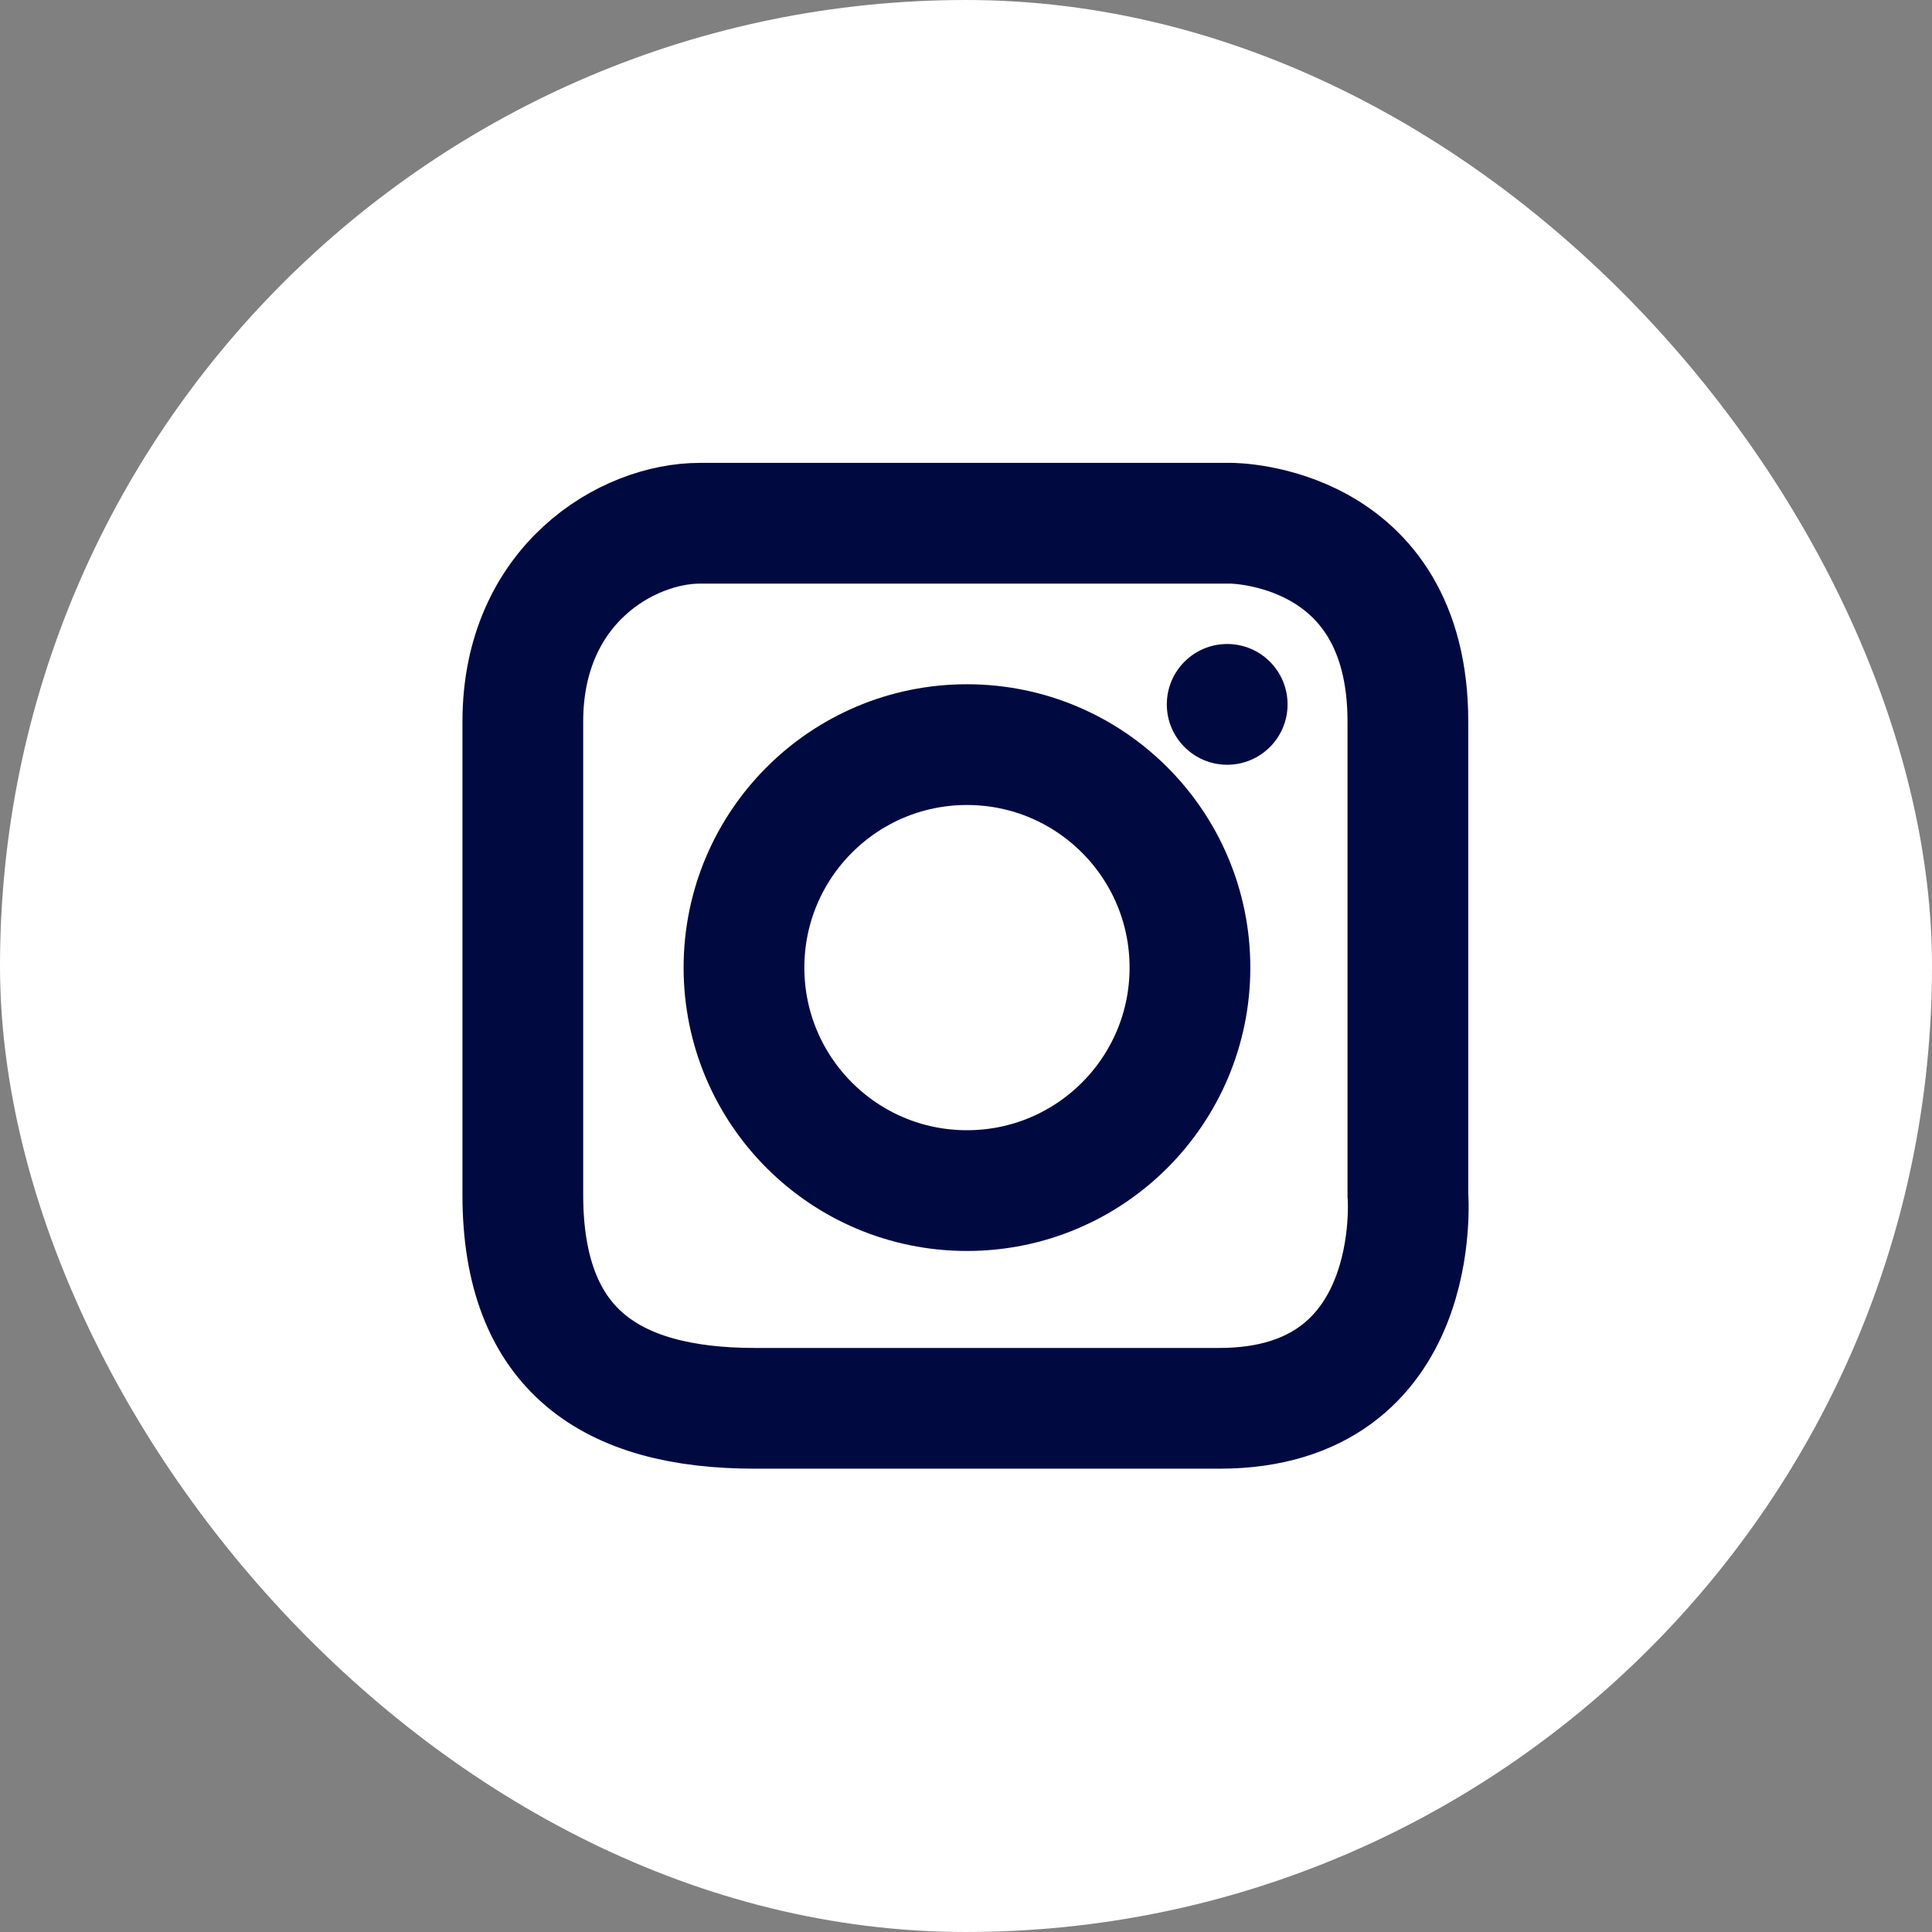 <svg width="36" height="36" viewBox="0 0 36 36" fill="none" xmlns="http://www.w3.org/2000/svg">
<rect x="0" y="0" width="36" height="36" fill="#808080" stroke="none"/>
<rect x="0.375" y="0.375" width="35.25" height="35.25" rx="17.625" fill="white"/>
<path d="M13.042 9.75C11.69 9.75 9.742 10.887 9.742 13.447V22.261C9.742 25.143 11.364 26.242 14.068 26.242H22.72C26.561 26.242 26.234 22.261 26.234 22.261V13.447C26.234 9.75 22.941 9.75 22.941 9.75H13.042Z" stroke="#000A41" stroke-width="2.25"/>
<circle cx="22.867" cy="13.125" r="1.125" fill="#000A41"/>
<circle cx="18.018" cy="18.03" r="4.155" stroke="#000A41" stroke-width="2.25"/>
<rect x="0.375" y="0.375" width="35.25" height="35.25" rx="17.625" stroke="white" stroke-width="0.75"/>
</svg>
